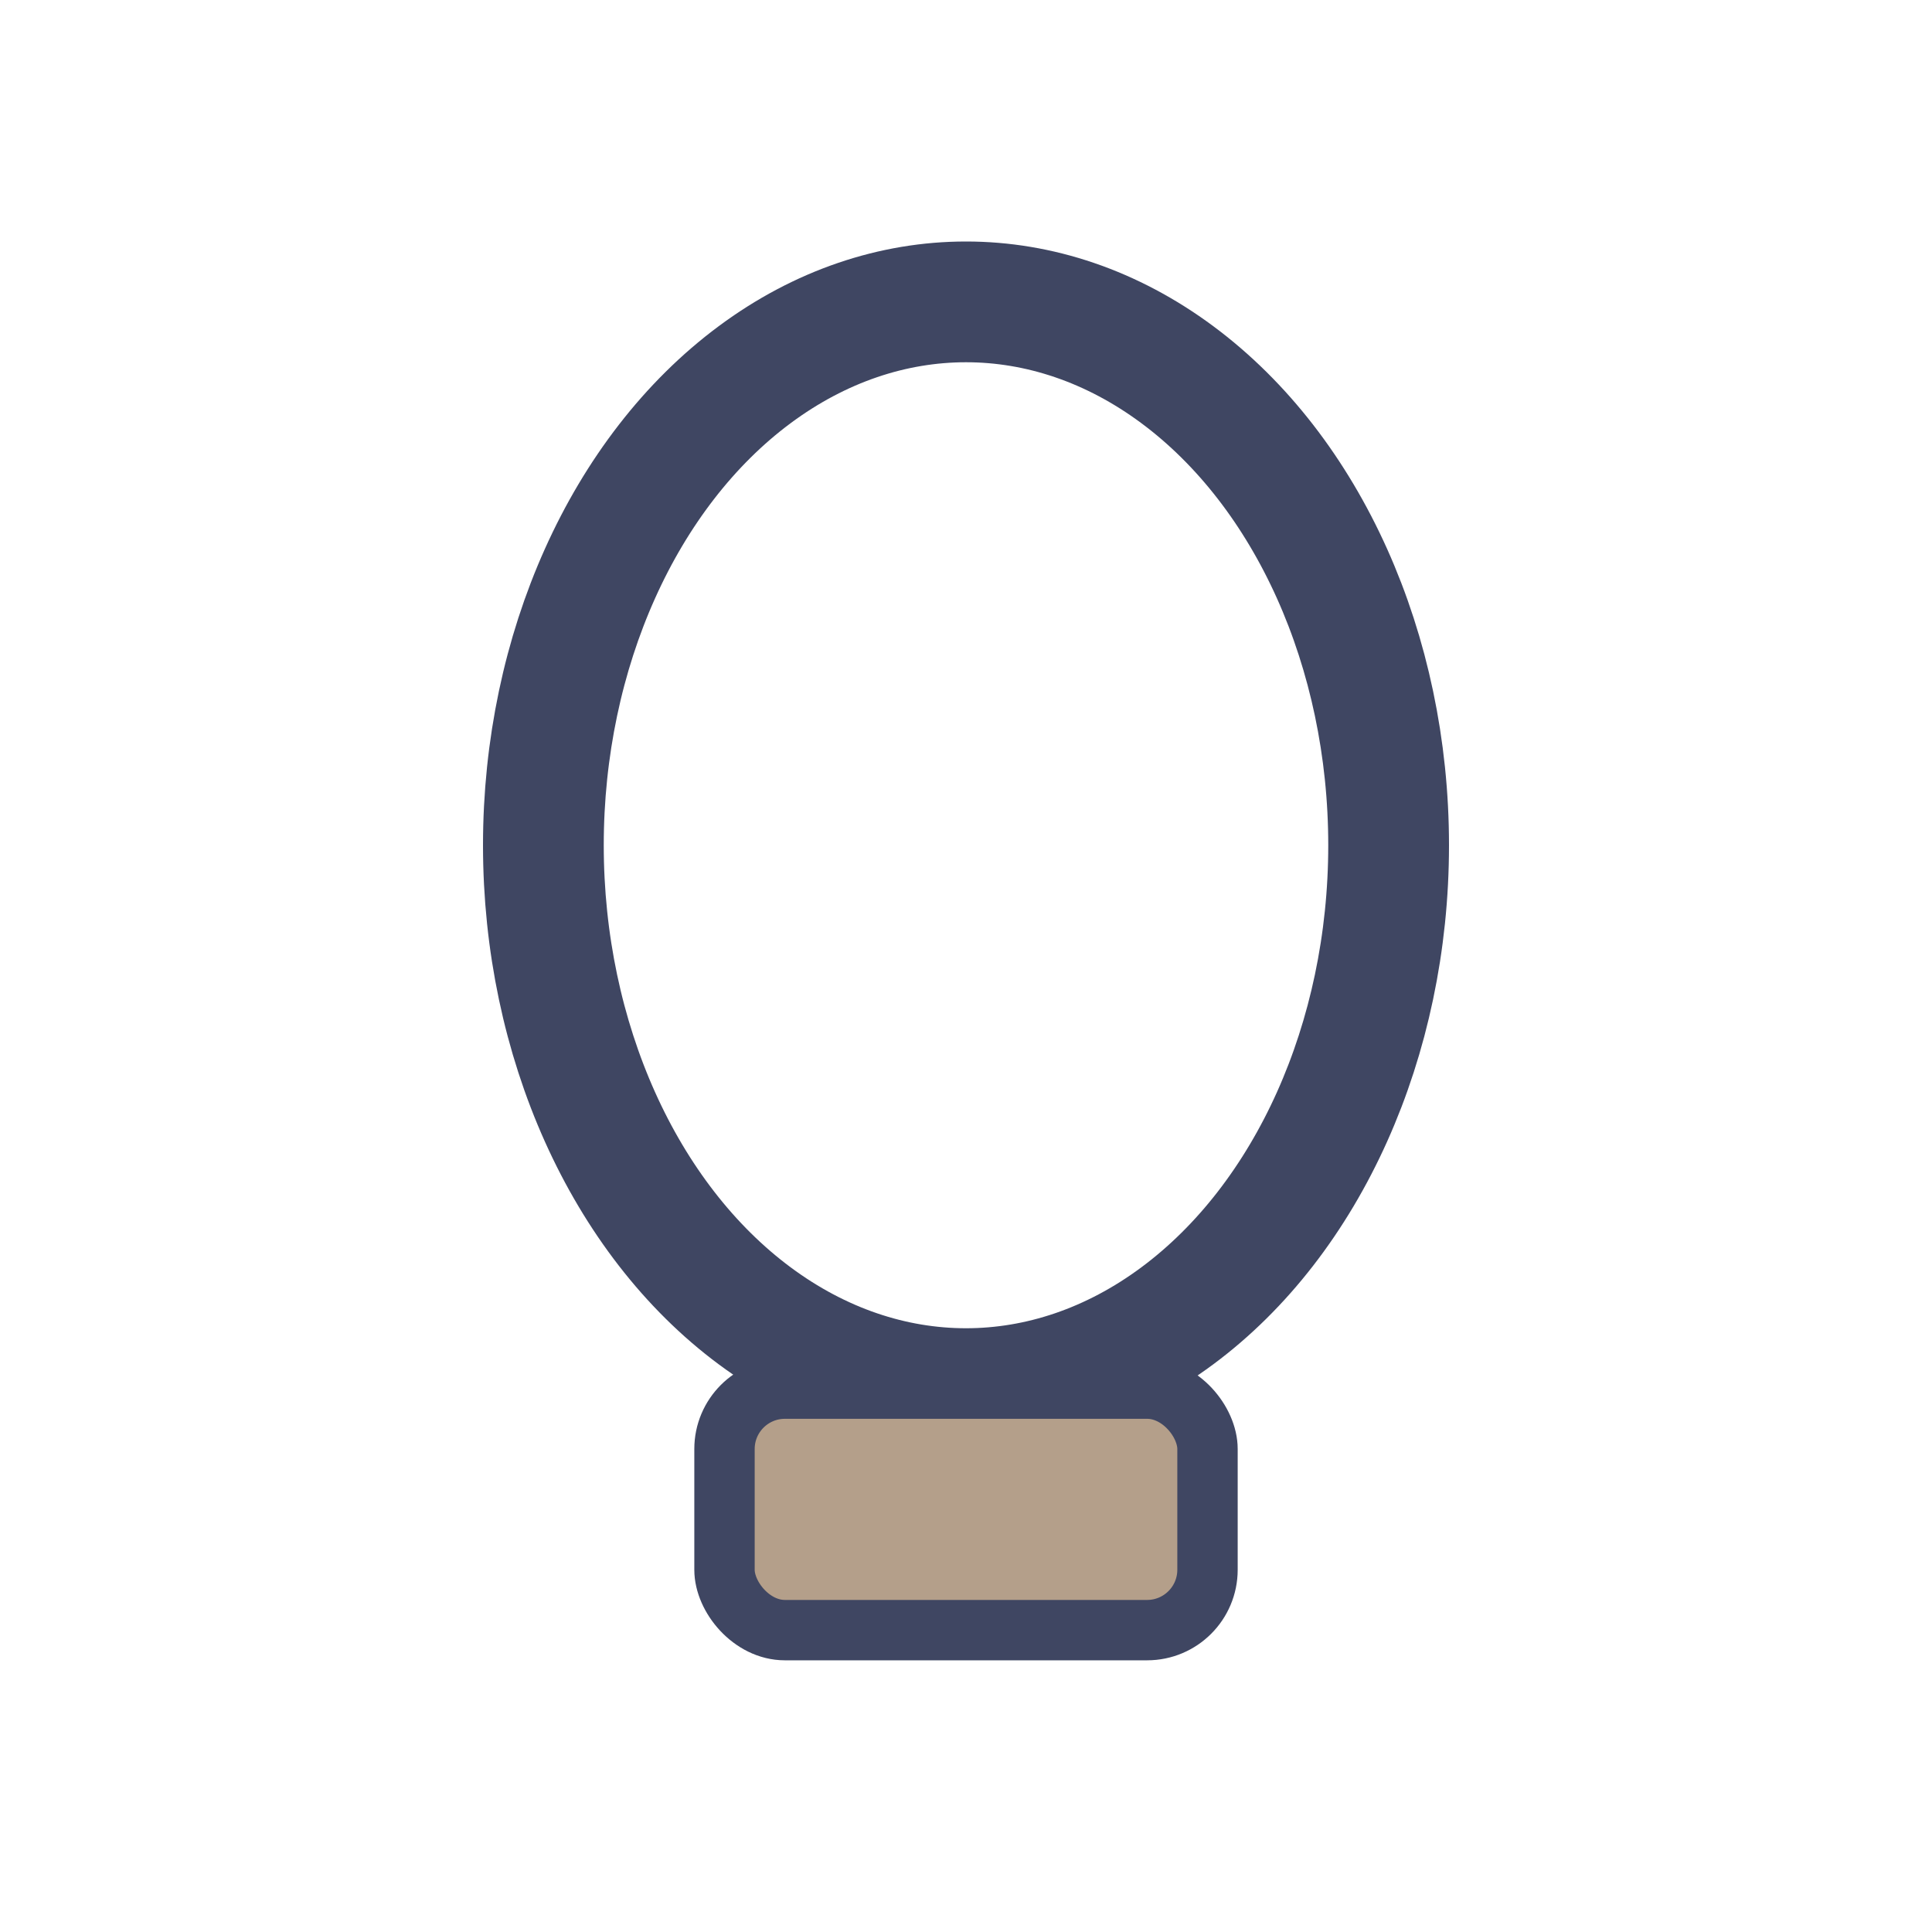 <?xml version="1.0" encoding="UTF-8"?>
<svg xmlns="http://www.w3.org/2000/svg" width="32" height="32" viewBox="0 0 32 32"><ellipse cx="16" cy="14" rx="7" ry="9" fill="none" stroke="#3F4662" stroke-width="2"/><rect x="12" y="23" width="8" height="4" rx="1" fill="#B49F8A" stroke="#3F4662" stroke-width="1"/></svg>